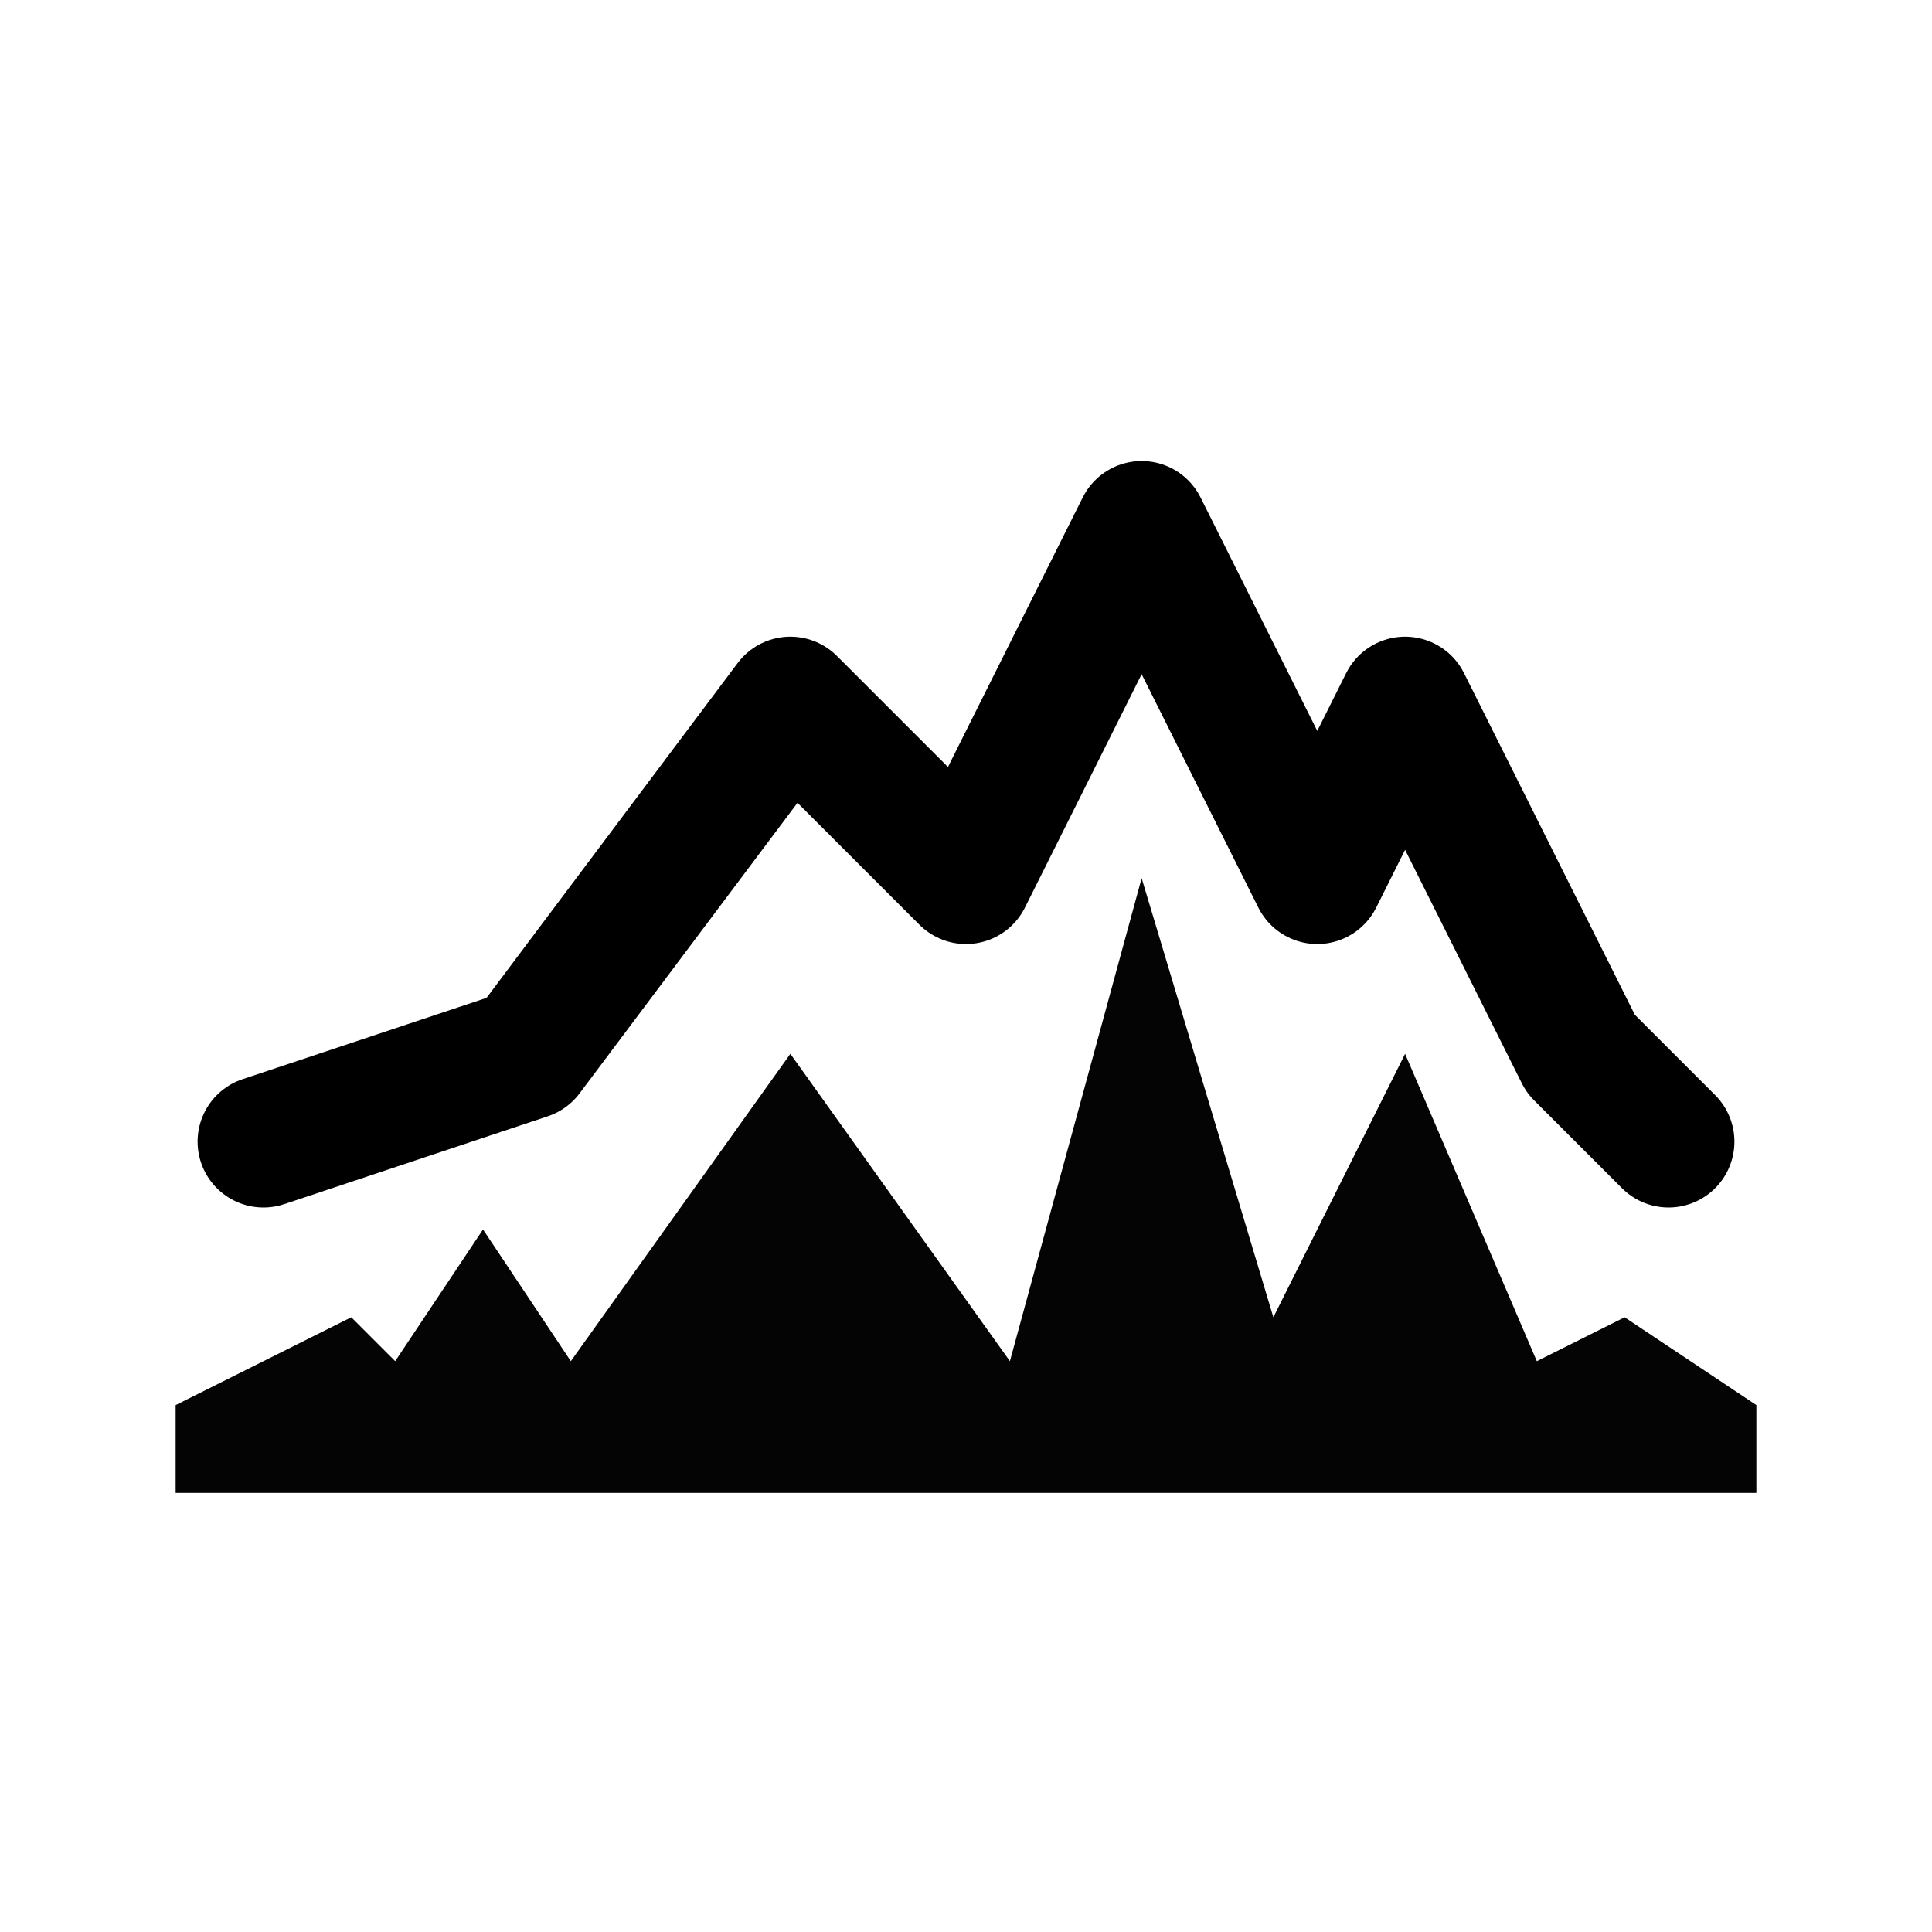 <svg width="22" height="22" viewBox="0 0 22 22" fill="none" xmlns="http://www.w3.org/2000/svg">
<path d="M4 15L2 16V17H20V16L18.5 15L17.5 15.5L16 12L14.5 15L13 10L11.5 15.5L9 12L6.5 15.5L5.5 14L4.5 15.5L4 15Z" fill="#040404"/>
<path d="M3 13L6 12L9 8L11 10L13 6L15 10L16 8L18 12L19 13" stroke="black" stroke-width="1.5" stroke-linecap="round" stroke-linejoin="round"/>
</svg>
